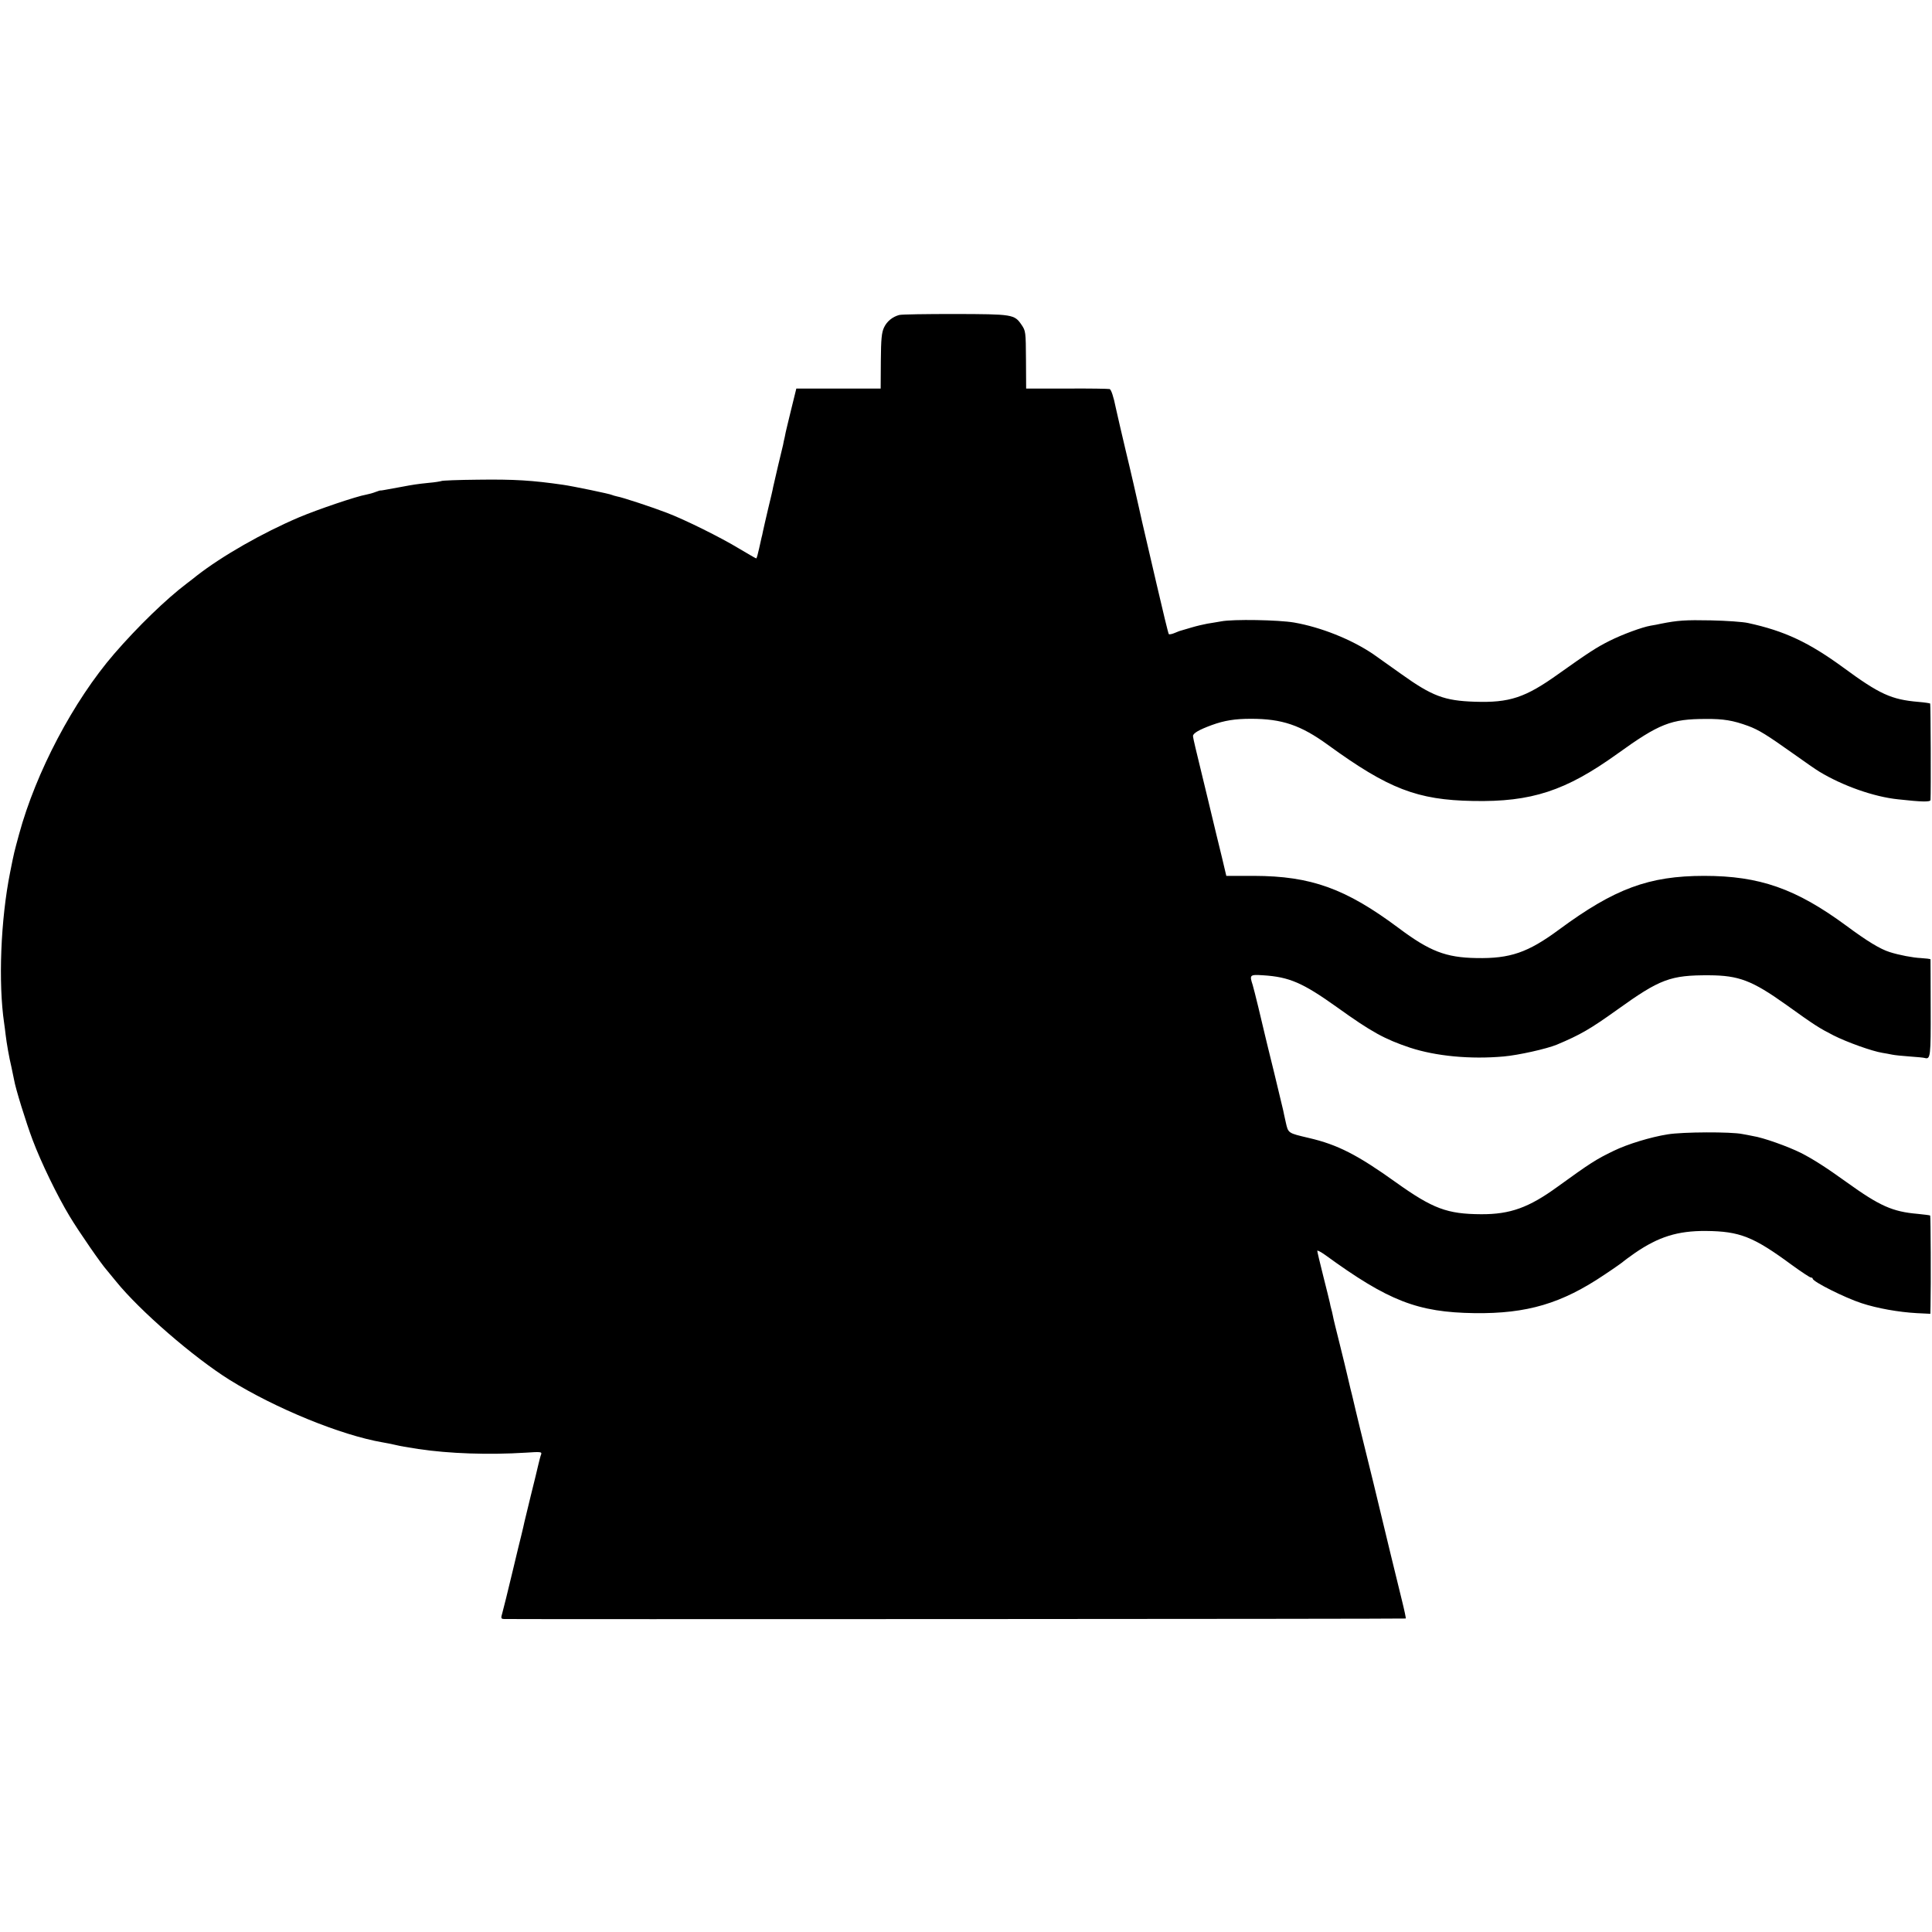 <?xml version="1.0" standalone="no"?>
<!DOCTYPE svg PUBLIC "-//W3C//DTD SVG 20010904//EN"
 "http://www.w3.org/TR/2001/REC-SVG-20010904/DTD/svg10.dtd">
<svg version="1.0" xmlns="http://www.w3.org/2000/svg"
 width="1166pt" height="1166pt" viewBox="0 0 1166 1166"
 preserveAspectRatio="xMidYMid meet">
<g transform="translate(0,1166) scale(0.1,-0.1)"
fill="#000000" stroke="none">
<path d="M5427 9759 c-41 -11 -75 -39 -92 -76 -14 -30 -18 -68 -19 -202 l-1
-166 -255 0 -254 0 -32 -130 c-17 -71 -32 -131 -32 -133 0 -1 -3 -15 -6 -30
-4 -15 -8 -36 -10 -47 -3 -11 -16 -67 -30 -125 -13 -58 -27 -116 -30 -130 -2
-14 -16 -72 -30 -130 -13 -58 -28 -118 -31 -135 -3 -16 -7 -34 -9 -40 -1 -5
-8 -36 -15 -67 -7 -32 -14 -58 -17 -58 -3 0 -49 27 -103 59 -110 67 -330 176
-436 216 -88 34 -270 94 -301 99 -13 3 -27 7 -31 9 -9 6 -237 53 -293 61 -187
27 -295 34 -516 31 -117 -1 -216 -5 -220 -8 -5 -2 -39 -8 -76 -11 -70 -7 -100
-12 -158 -23 -115 -21 -130 -24 -132 -23 -2 1 -16 -3 -31 -9 -15 -6 -40 -13
-56 -16 -59 -10 -292 -89 -406 -137 -221 -94 -464 -233 -617 -352 -14 -12 -41
-32 -59 -46 -126 -95 -298 -262 -440 -426 -246 -285 -472 -714 -574 -1089 -31
-115 -28 -100 -54 -230 -57 -285 -72 -666 -36 -910 2 -16 7 -48 9 -70 6 -51
21 -137 35 -195 5 -25 12 -60 16 -77 8 -50 72 -257 112 -363 50 -133 148 -336
223 -460 55 -92 195 -294 225 -326 5 -6 30 -37 55 -67 143 -177 467 -458 686
-595 277 -172 672 -334 924 -377 19 -3 53 -10 75 -15 39 -9 57 -12 140 -25
187 -28 423 -36 649 -22 89 6 97 5 92 -10 -4 -9 -11 -37 -17 -62 -5 -24 -26
-108 -45 -185 -19 -77 -36 -150 -39 -161 -4 -19 -9 -41 -19 -82 -3 -10 -27
-110 -54 -223 -27 -113 -54 -222 -60 -243 -10 -34 -9 -37 11 -38 103 -2 5439
0 5441 3 2 1 -9 53 -24 113 -28 112 -100 410 -171 705 -22 91 -58 237 -80 325
-21 88 -41 169 -43 180 -3 11 -9 40 -16 65 -6 25 -15 63 -20 85 -5 22 -25 105
-45 185 -20 80 -39 156 -41 170 -3 14 -7 33 -10 42 -3 9 -6 25 -8 35 -2 10
-20 83 -40 162 -20 79 -36 147 -36 152 0 5 21 -6 48 -25 382 -278 557 -346
901 -351 317 -4 526 58 784 232 62 41 114 78 117 82 3 3 33 25 67 49 143 98
258 134 428 133 205 -2 286 -34 516 -203 59 -43 112 -78 118 -78 6 0 11 -3 11
-7 0 -18 196 -116 295 -148 94 -31 224 -54 333 -60 l82 -4 1 47 c3 128 1 544
-2 546 -2 2 -35 6 -74 10 -154 13 -231 48 -430 191 -125 90 -202 139 -276 177
-79 39 -226 92 -291 102 -18 4 -46 9 -63 12 -67 14 -360 13 -450 -2 -102 -16
-243 -59 -325 -99 -108 -52 -142 -74 -341 -218 -172 -125 -285 -166 -460 -165
-205 1 -291 33 -514 192 -233 167 -353 228 -525 268 -127 30 -125 28 -140 94
-7 33 -15 66 -16 74 -2 8 -26 110 -54 225 -29 116 -53 217 -55 225 -17 75 -67
281 -75 306 -20 61 -17 63 63 58 158 -10 239 -45 445 -192 209 -150 287 -193
442 -245 156 -51 363 -71 565 -53 90 8 259 46 320 71 143 60 203 95 365 211
259 186 321 209 555 208 179 -1 259 -31 465 -178 174 -125 200 -141 286 -185
81 -41 232 -95 294 -105 19 -3 46 -8 60 -11 14 -3 61 -8 105 -11 44 -3 85 -7
91 -9 35 -10 37 8 36 301 0 159 -1 291 -1 294 -1 3 -27 6 -59 8 -46 2 -131 18
-187 36 -58 18 -138 67 -262 159 -304 224 -524 301 -858 301 -334 0 -541 -77
-877 -325 -187 -138 -294 -175 -498 -171 -184 3 -282 41 -470 182 -319 238
-528 313 -872 314 l-167 0 -26 110 c-15 61 -54 221 -86 356 -33 135 -66 272
-74 306 -8 33 -15 66 -15 72 0 17 37 38 113 66 77 28 141 38 237 38 187 0 300
-38 465 -158 365 -265 538 -332 875 -338 353 -7 559 61 870 284 254 183 325
211 535 211 106 1 165 -9 255 -42 65 -24 113 -54 275 -169 66 -47 136 -96 155
-107 140 -85 329 -152 475 -167 144 -16 195 -17 196 -4 3 49 1 580 -2 582 -2
2 -34 7 -71 10 -163 14 -234 46 -453 207 -208 152 -354 221 -575 269 -30 7
-131 14 -225 16 -153 3 -199 0 -300 -20 -16 -4 -45 -9 -63 -12 -52 -9 -171
-53 -247 -91 -82 -41 -133 -75 -309 -200 -201 -144 -296 -175 -506 -168 -183
6 -257 34 -443 167 -62 44 -138 98 -169 120 -133 90 -317 163 -478 191 -94 16
-368 21 -440 7 -25 -4 -63 -11 -84 -14 -22 -4 -65 -14 -95 -23 -31 -9 -58 -17
-61 -18 -3 0 -20 -6 -38 -14 -18 -8 -35 -11 -38 -8 -3 2 -36 139 -74 303 -38
165 -77 333 -87 374 -9 41 -18 80 -19 85 -4 20 -55 243 -80 345 -14 58 -29
123 -34 145 -5 22 -12 54 -16 70 -4 17 -8 36 -10 44 -13 66 -28 110 -37 113
-7 2 -123 4 -258 3 l-246 0 -1 174 c-1 170 -2 174 -27 211 -43 63 -54 64 -402
65 -171 0 -322 -2 -336 -6z"/>
</g>
</svg>
